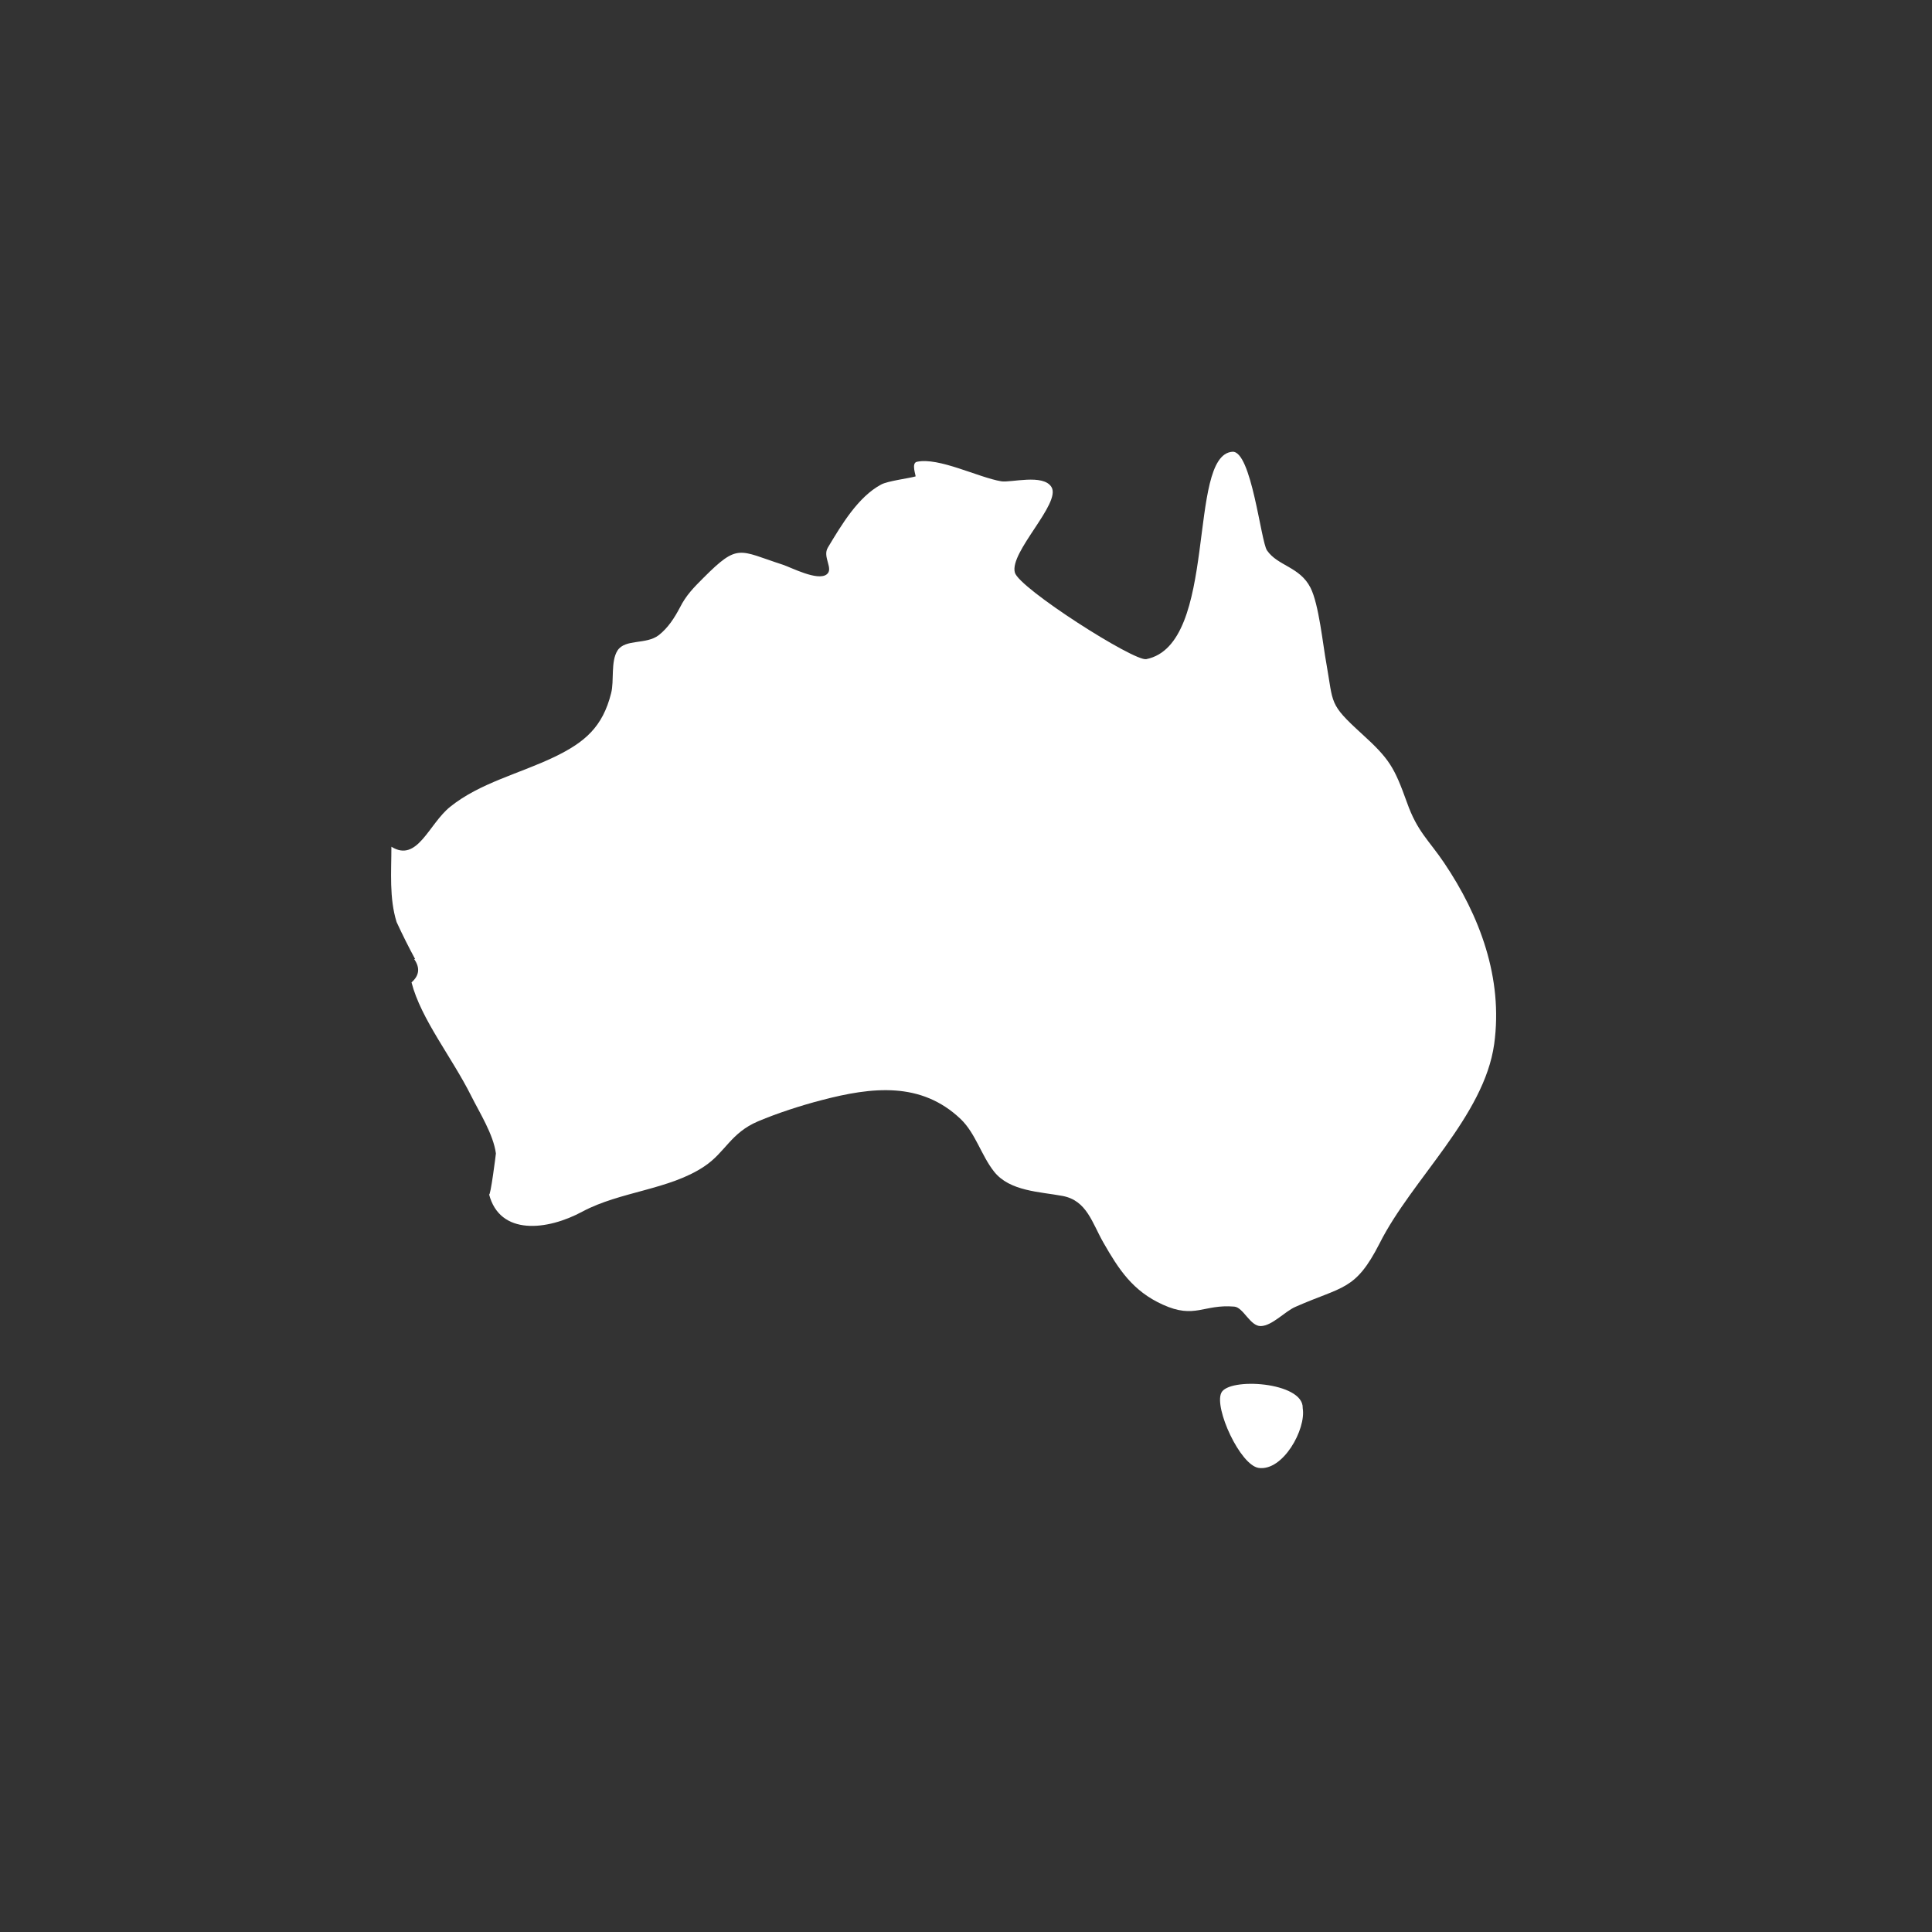 <?xml version="1.0" encoding="UTF-8"?><svg id="a" xmlns="http://www.w3.org/2000/svg" viewBox="0 0 59.53 59.53"><rect x="0" y="0" width="59.53" height="59.53" fill="#333333" stroke="none"/><defs><style>.c{fill:#fff;}</style></defs><path class="c" d="m12.76,29.55c.19.27.16.51-.08.72.29,1.13,1.24,2.3,1.84,3.5.26.52.68,1.18.76,1.77,0,.03-.17,1.35-.21,1.26.33,1.28,1.79,1.12,2.88.53,1.16-.62,2.68-.67,3.75-1.39.65-.43.81-1.03,1.66-1.39.59-.25,1.33-.49,1.95-.65,1.56-.41,3.07-.58,4.29.58.46.44.64,1.13,1.03,1.62.48.61,1.42.62,2.11.75.75.14.91.83,1.26,1.44.47.82.9,1.49,1.83,1.91.99.45,1.25-.02,2.2.06.28.02.49.61.82.6.35-.01.74-.45,1.06-.59,1.47-.65,1.85-.49,2.6-1.96.99-1.97,3.22-3.91,3.53-6.14.28-2.04-.45-3.96-1.54-5.58-.47-.7-.83-.96-1.15-1.87-.39-1.08-.53-1.33-1.4-2.12-1.01-.92-.86-.91-1.08-2.15-.11-.59-.23-1.83-.49-2.34-.33-.65-1.01-.67-1.34-1.15-.19-.27-.48-3.09-1.07-3.04-1.41.11-.41,5.94-2.65,6.39-.37.08-3.93-2.19-4.05-2.67-.17-.63,1.43-2.13,1.13-2.63-.25-.42-1.26-.13-1.55-.18-.71-.12-1.93-.75-2.6-.6-.18.04-.02.44-.04.45-.21.06-.86.14-1.06.25-.71.38-1.22,1.24-1.64,1.94-.18.29.19.66-.04.83-.28.21-1.08-.21-1.35-.3-1.36-.44-1.37-.67-2.44.4-.3.3-.54.54-.73.92-.17.32-.36.62-.65.85-.39.3-1.03.11-1.27.47-.22.34-.1.94-.2,1.32-.26,1.04-.81,1.51-1.74,1.96-1.08.52-2.3.8-3.22,1.54-.66.53-1.01,1.73-1.81,1.23,0,.77-.07,1.58.16,2.32.18.39.37.77.57,1.14Z"/><path class="c" d="m40.14,43.38c.02-.8-2.29-.95-2.51-.46-.22.47.58,2.22,1.15,2.31.75.11,1.47-1.19,1.36-1.84Z"/></svg>